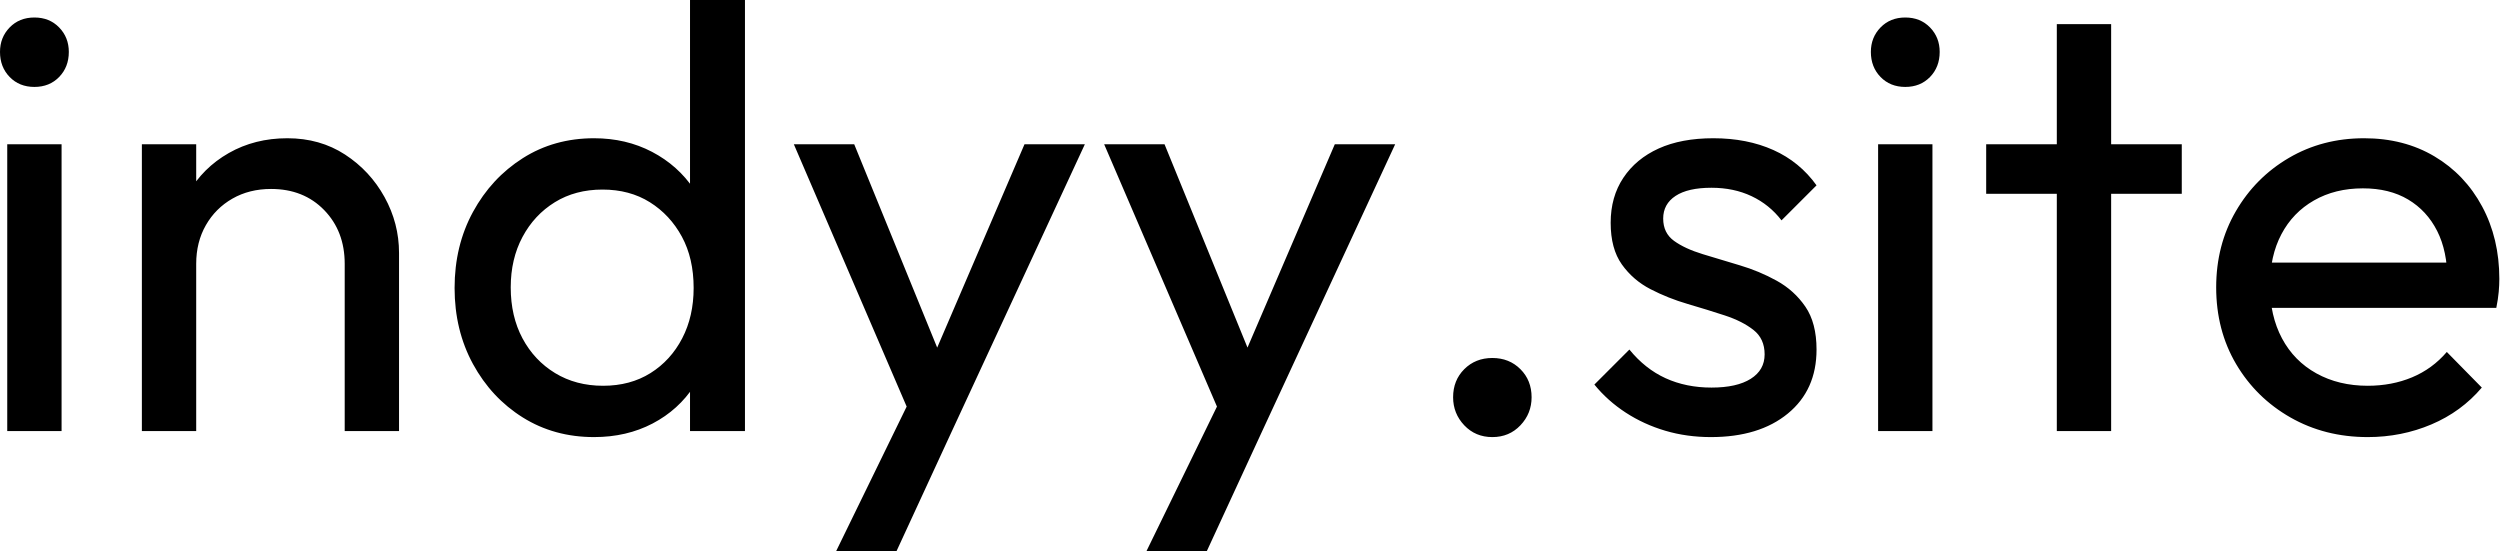 <svg baseProfile="full" height="28" version="1.1" viewBox="0 0 127 28" width="127" xmlns="http://www.w3.org/2000/svg" xmlns:ev="http://www.w3.org/2001/xml-events" xmlns:xlink="http://www.w3.org/1999/xlink"><defs /><g><path d="M2.055 21.897V7.33H4.815V21.897ZM3.435 4.416Q2.668 4.416 2.177 3.91Q1.687 3.404 1.687 2.637Q1.687 1.901 2.177 1.395Q2.668 0.889 3.435 0.889Q4.202 0.889 4.692 1.395Q5.183 1.901 5.183 2.637Q5.183 3.404 4.692 3.91Q4.202 4.416 3.435 4.416Z M19.198 21.897V13.402Q19.198 11.746 18.156 10.673Q17.113 9.599 15.457 9.599Q14.353 9.599 13.494 10.09Q12.635 10.581 12.145 11.439Q11.654 12.298 11.654 13.402L10.519 12.758Q10.519 11.102 11.255 9.814Q11.991 8.526 13.31 7.774Q14.629 7.023 16.285 7.023Q17.941 7.023 19.214 7.851Q20.486 8.679 21.222 10.013Q21.958 11.347 21.958 12.85V21.897ZM8.894 21.897V7.33H11.654V21.897Z M31.864 22.204Q29.84 22.204 28.245 21.207Q26.651 20.21 25.715 18.493Q24.78 16.775 24.78 14.629Q24.78 12.482 25.715 10.765Q26.651 9.047 28.245 8.035Q29.84 7.023 31.864 7.023Q33.49 7.023 34.808 7.713Q36.127 8.403 36.94 9.614Q37.752 10.826 37.844 12.421V16.806Q37.752 18.37 36.955 19.597Q36.158 20.824 34.839 21.514Q33.52 22.204 31.864 22.204ZM32.324 19.597Q33.704 19.597 34.732 18.953Q35.759 18.309 36.342 17.189Q36.924 16.07 36.924 14.629Q36.924 13.126 36.326 12.022Q35.728 10.918 34.701 10.274Q33.674 9.63 32.294 9.63Q30.913 9.63 29.871 10.274Q28.828 10.918 28.23 12.037Q27.632 13.157 27.632 14.598Q27.632 16.07 28.23 17.189Q28.828 18.309 29.886 18.953Q30.944 19.597 32.324 19.597ZM39.531 21.897H36.74V17.972L37.262 14.414L36.74 10.887V0.0H39.531Z M48.333 22.02 42.015 7.33H45.082L49.774 18.83H48.793L53.731 7.33H56.797L49.989 22.02ZM44.162 28.0 48.456 19.198 49.989 22.02 47.229 28.0Z M64.096 22.02 57.779 7.33H60.846L65.538 18.83H64.556L69.494 7.33H72.561L65.752 22.02ZM59.926 28.0 64.219 19.198 65.752 22.02 62.992 28.0Z M77.498 22.204Q76.64 22.204 76.072 21.606Q75.505 21.008 75.505 20.18Q75.505 19.321 76.072 18.754Q76.64 18.186 77.498 18.186Q78.357 18.186 78.924 18.754Q79.492 19.321 79.492 20.18Q79.492 21.008 78.924 21.606Q78.357 22.204 77.498 22.204Z M88.6 22.204Q87.373 22.204 86.285 21.882Q85.196 21.56 84.276 20.962Q83.356 20.364 82.681 19.536L84.46 17.757Q85.257 18.738 86.3 19.214Q87.343 19.689 88.631 19.689Q89.919 19.689 90.624 19.244Q91.33 18.8 91.33 18.002Q91.33 17.205 90.762 16.76Q90.195 16.315 89.306 16.024Q88.416 15.733 87.419 15.441Q86.423 15.15 85.533 14.69Q84.644 14.23 84.077 13.433Q83.509 12.635 83.509 11.317Q83.509 9.998 84.153 9.032Q84.797 8.066 85.947 7.544Q87.097 7.023 88.723 7.023Q90.44 7.023 91.774 7.621Q93.108 8.219 93.967 9.415L92.188 11.194Q91.575 10.396 90.67 9.967Q89.766 9.538 88.631 9.538Q87.435 9.538 86.806 9.952Q86.177 10.366 86.177 11.102Q86.177 11.838 86.729 12.237Q87.281 12.635 88.186 12.911Q89.091 13.187 90.072 13.479Q91.054 13.77 91.943 14.261Q92.832 14.751 93.4 15.579Q93.967 16.407 93.967 17.757Q93.967 19.812 92.51 21.008Q91.054 22.204 88.6 22.204Z M97.095 21.897V7.33H99.855V21.897ZM98.475 4.416Q97.709 4.416 97.218 3.91Q96.727 3.404 96.727 2.637Q96.727 1.901 97.218 1.395Q97.709 0.889 98.475 0.889Q99.242 0.889 99.733 1.395Q100.223 1.901 100.223 2.637Q100.223 3.404 99.733 3.91Q99.242 4.416 98.475 4.416Z M106.173 21.897V1.227H108.933V21.897ZM102.585 9.844V7.33H112.521V9.844Z M121.967 22.204Q119.79 22.204 118.042 21.207Q116.294 20.21 115.281 18.493Q114.269 16.775 114.269 14.598Q114.269 12.451 115.266 10.734Q116.263 9.016 117.965 8.02Q119.667 7.023 121.783 7.023Q123.807 7.023 125.356 7.943Q126.905 8.863 127.779 10.488Q128.653 12.114 128.653 14.169Q128.653 14.475 128.622 14.828Q128.591 15.181 128.499 15.641H116.202V13.341H127.027L126.015 14.23Q126.015 12.758 125.494 11.731Q124.973 10.703 124.022 10.136Q123.071 9.568 121.722 9.568Q120.311 9.568 119.238 10.182Q118.164 10.795 117.582 11.899Q116.999 13.003 116.999 14.506Q116.999 16.039 117.612 17.189Q118.226 18.34 119.36 18.968Q120.495 19.597 121.967 19.597Q123.194 19.597 124.221 19.168Q125.249 18.738 125.985 17.88L127.763 19.689Q126.721 20.916 125.203 21.56Q123.685 22.204 121.967 22.204Z " fill="rgb(0,0,0)" transform="translate(-1.687, 0)" /></g></svg>